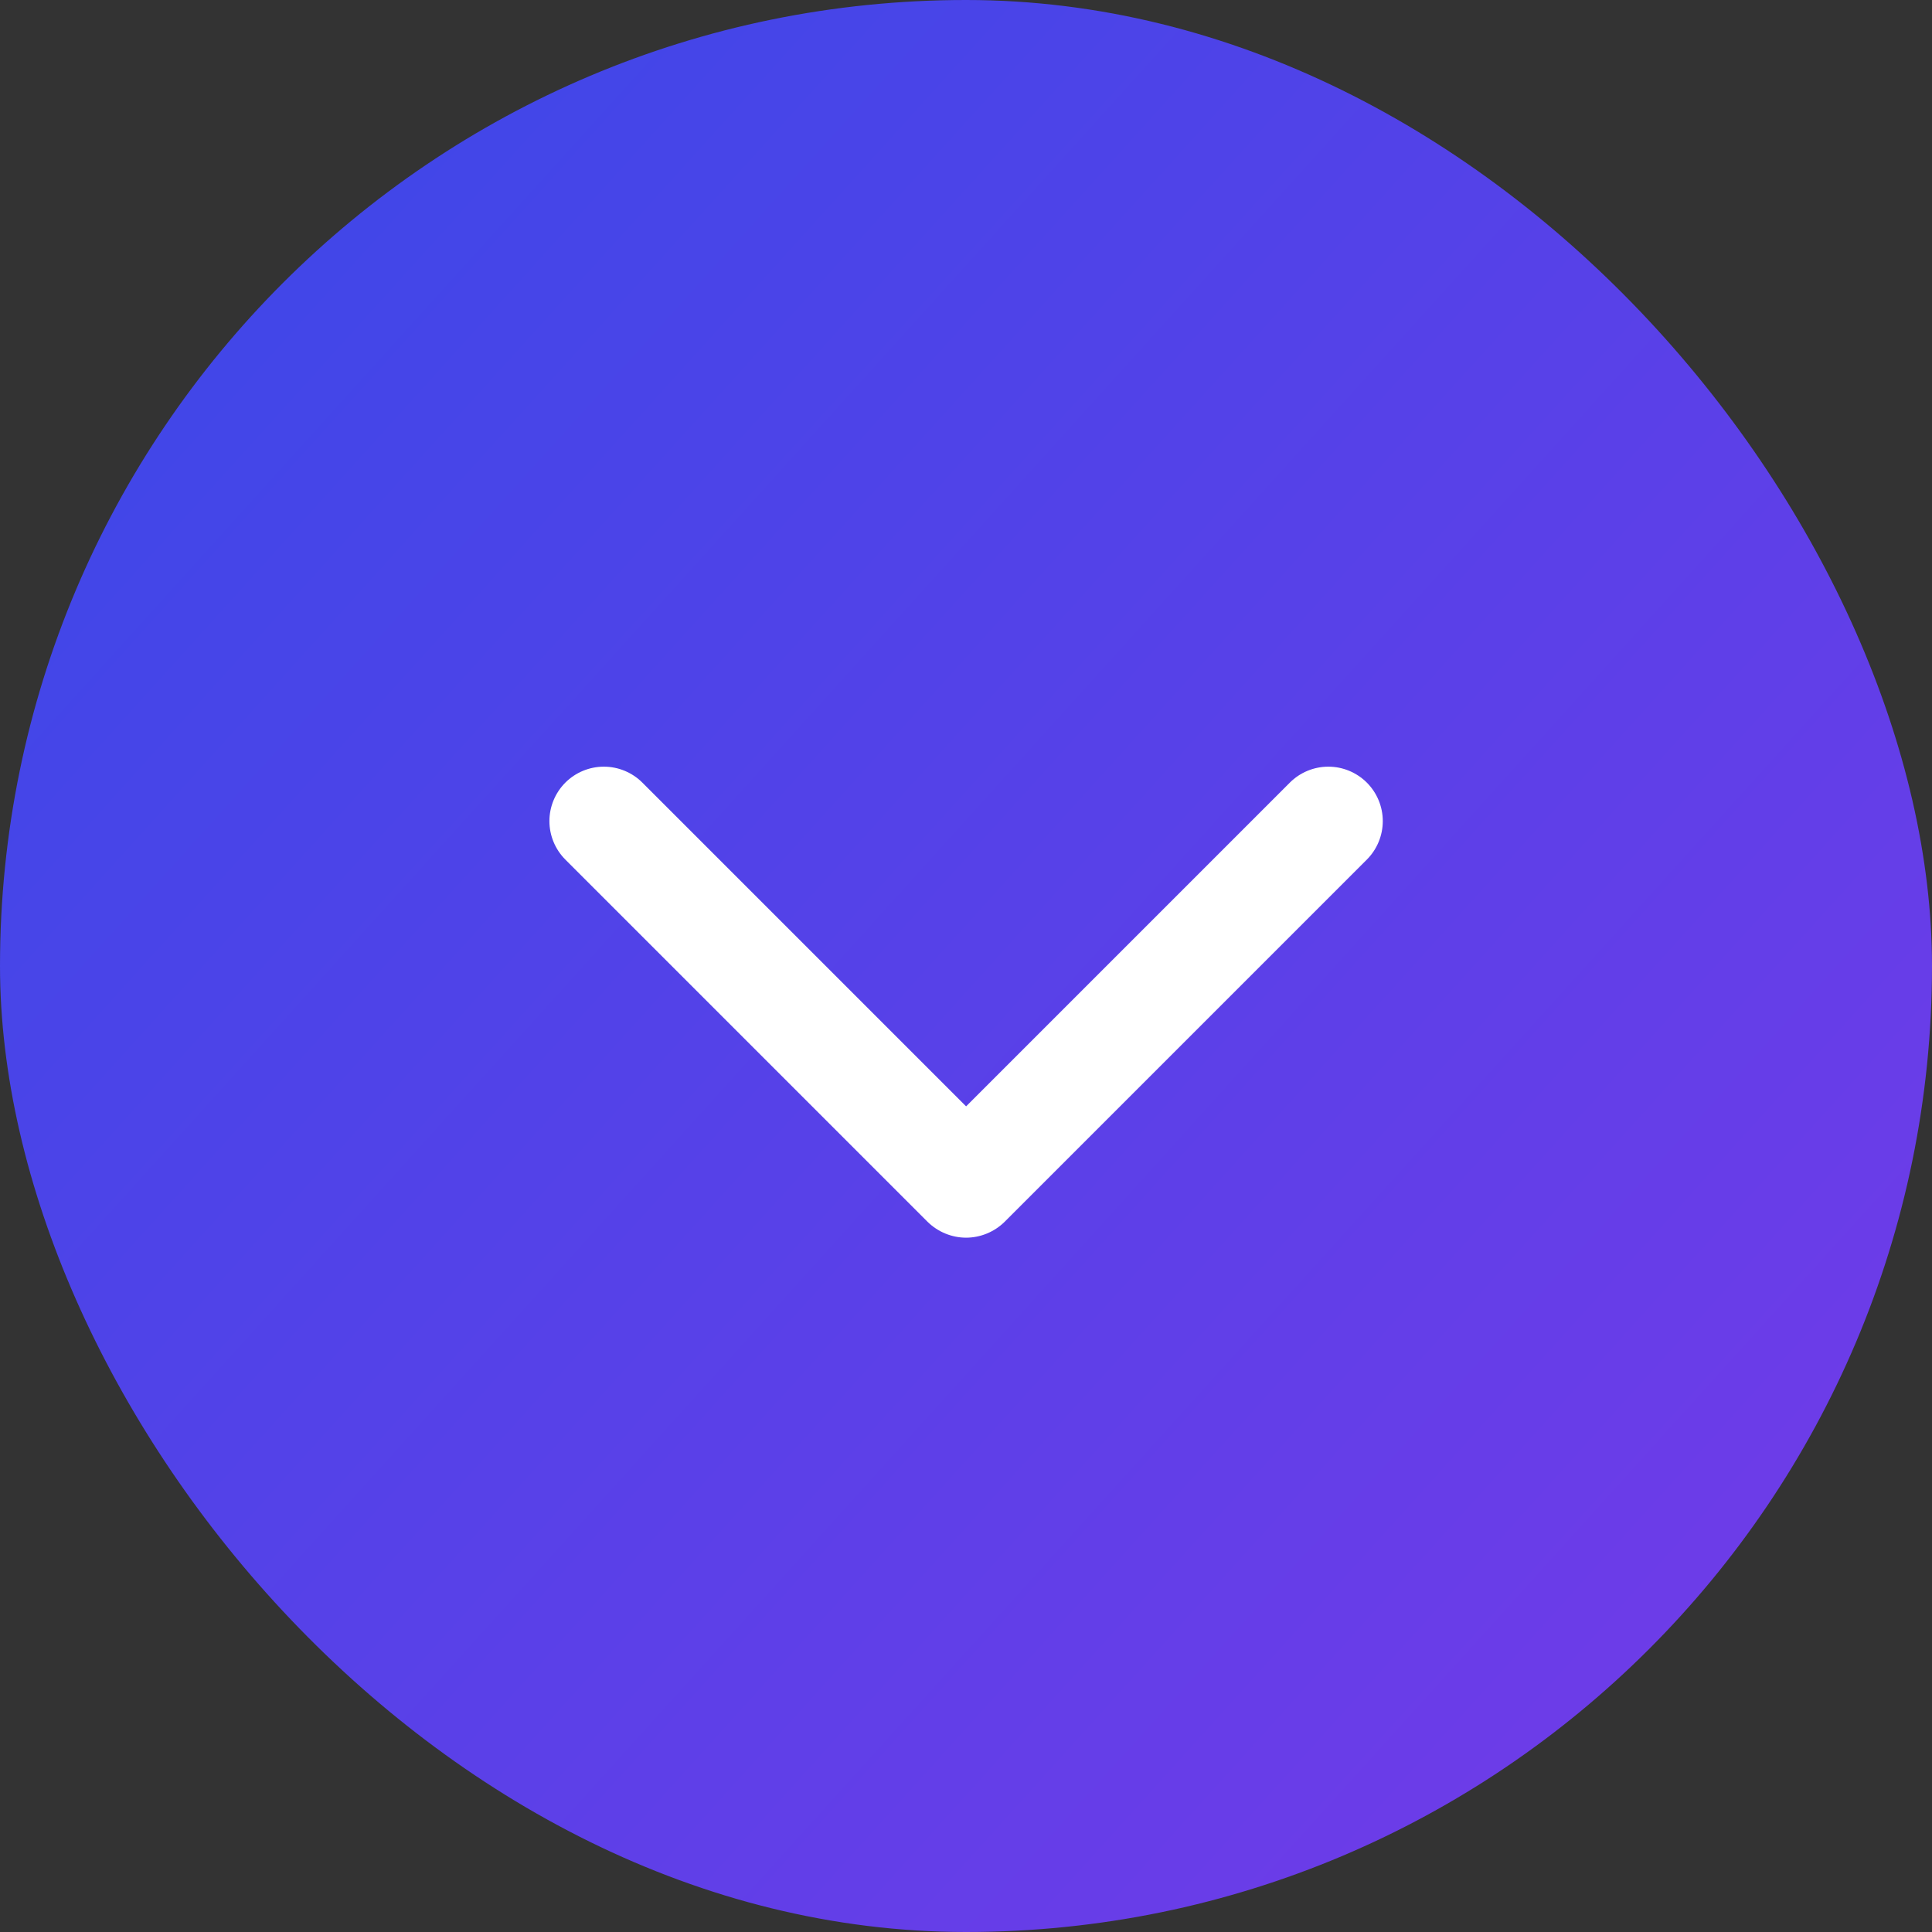 <svg width="40" height="40" viewBox="0 0 40 40" fill="none" xmlns="http://www.w3.org/2000/svg">
<rect x="0" y="0" width="40" height="40" fill="#333333" stroke="none"/>
<rect width="40" height="40" rx="20" fill="url(#paint0_linear_367_10449)"/>
<path d="M20.002 25.625C19.704 25.624 19.418 25.506 19.205 25.297L11.705 17.797C11.494 17.585 11.375 17.299 11.375 17C11.375 16.701 11.494 16.415 11.705 16.203C11.916 15.992 12.203 15.873 12.502 15.873C12.801 15.873 13.088 15.992 13.299 16.203L20.002 22.906L26.705 16.203C26.916 15.992 27.203 15.873 27.502 15.873C27.801 15.873 28.087 15.992 28.299 16.203C28.51 16.415 28.629 16.701 28.629 17C28.629 17.299 28.51 17.585 28.299 17.797L20.799 25.297C20.586 25.506 20.3 25.624 20.002 25.625Z" fill="white"/>
<defs>
<linearGradient id="paint0_linear_367_10449" x1="40" y1="37.926" x2="-9.93433e-07" y2="1.77" gradientUnits="userSpaceOnUse">
<stop stop-color="#743AE8"/>
<stop offset="1" stop-color="#3A48E8"/>
</linearGradient>
</defs>
</svg>
